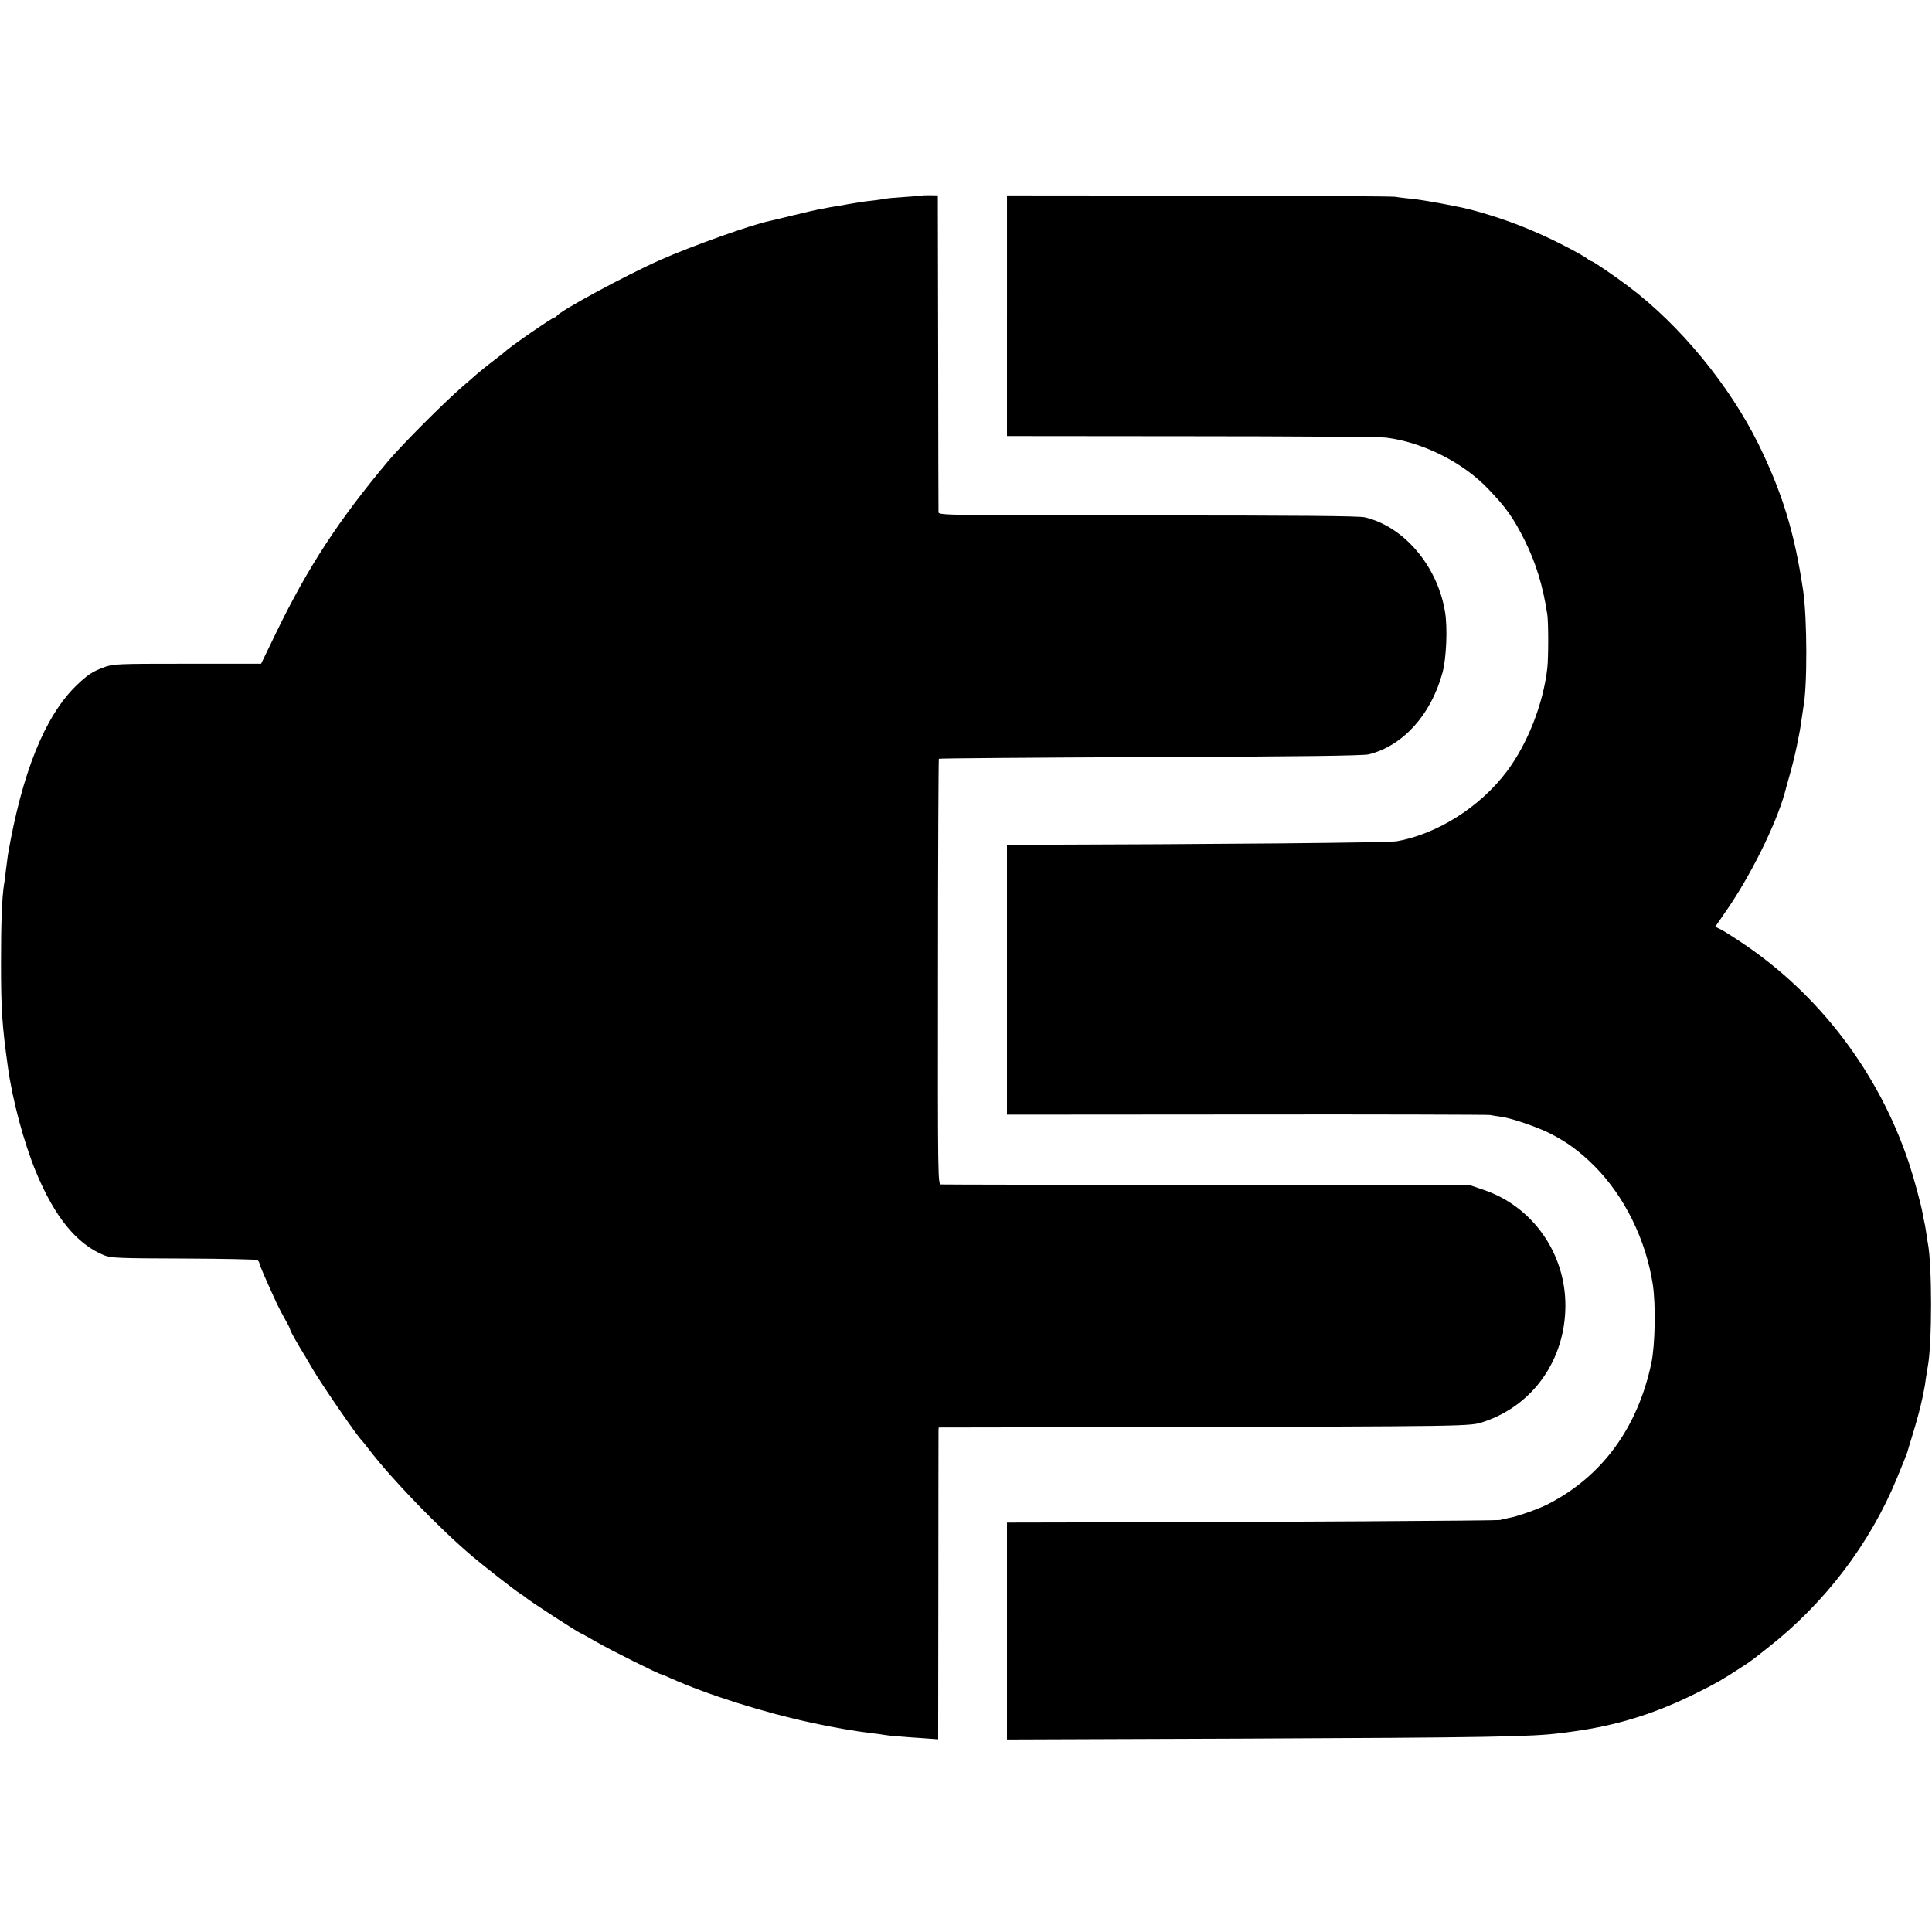 <?xml version="1.0" standalone="no"?>
<!DOCTYPE svg PUBLIC "-//W3C//DTD SVG 20010904//EN"
 "http://www.w3.org/TR/2001/REC-SVG-20010904/DTD/svg10.dtd">
<svg version="1.0" xmlns="http://www.w3.org/2000/svg"
 width="1132pt" height="1132pt" viewBox="0 0 1132 1132"
 preserveAspectRatio="xMidYMid meet">
<g transform="translate(0,1132) scale(0.1,-0.1)"
fill="#000000" stroke="none">
<path d="M5397 10174 c-1 -1 -44 -5 -95 -8 -51 -3 -103 -8 -115 -10 -12 -3
-44 -8 -72 -11 -50 -5 -81 -10 -145 -21 -19 -4 -42 -8 -50 -9 -8 -1 -33 -5
-55 -9 -22 -5 -51 -10 -65 -12 -14 -3 -81 -18 -150 -35 -69 -17 -133 -32 -142
-34 -106 -22 -456 -147 -637 -227 -205 -91 -599 -304 -609 -330 -2 -4 -8 -8
-13 -8 -12 0 -263 -173 -289 -200 -3 -3 -34 -27 -70 -55 -36 -27 -78 -62 -95
-76 -16 -15 -55 -48 -85 -74 -111 -96 -353 -339 -435 -436 -292 -348 -470
-621 -657 -1006 l-88 -182 -434 0 c-411 0 -436 -1 -487 -21 -69 -25 -100 -47
-165 -110 -182 -179 -315 -509 -398 -991 -2 -15 -7 -53 -11 -85 -4 -33 -8 -70
-11 -83 -13 -84 -18 -229 -18 -461 0 -278 6 -364 40 -610 26 -192 94 -446 165
-617 110 -265 239 -423 399 -488 41 -16 83 -18 465 -19 231 -1 426 -5 433 -9
6 -5 12 -13 12 -19 0 -9 43 -108 103 -238 12 -25 34 -67 49 -93 15 -26 28 -52
28 -57 0 -8 42 -82 90 -160 5 -8 23 -40 41 -70 53 -91 264 -398 289 -420 3 -3
21 -25 40 -50 135 -177 415 -466 609 -630 71 -60 249 -199 281 -219 14 -8 27
-18 30 -21 16 -16 315 -210 324 -210 2 0 43 -23 92 -51 81 -47 366 -189 378
-189 3 0 29 -11 58 -24 214 -96 543 -200 828 -261 113 -25 255 -49 345 -60 28
-3 61 -7 75 -10 27 -5 111 -12 236 -20 l81 -6 1 893 c0 491 1 902 1 914 l1 20
1168 2 c1980 5 1945 4 2027 32 289 97 476 364 477 679 1 308 -192 582 -478
679 l-79 27 -1540 2 c-847 1 -1549 2 -1560 3 -20 0 -20 7 -19 1245 0 685 3
1247 5 1249 2 3 560 7 1239 10 870 3 1248 8 1280 16 200 50 363 230 431 475
24 85 32 271 15 365 -46 267 -241 495 -469 549 -34 8 -395 11 -1272 11 -1154
0 -1225 1 -1226 18 0 9 -2 431 -2 937 l-2 920 -48 1 c-26 0 -48 -1 -50 -2z"/>
<path d="M5900 9470 l0 -705 1078 -1 c592 0 1106 -4 1142 -8 216 -27 451 -144
601 -302 103 -107 146 -168 212 -299 66 -133 107 -265 133 -435 7 -50 7 -252
0 -315 -24 -210 -116 -444 -238 -606 -156 -207 -405 -365 -643 -408 -49 -9
-1074 -18 -2212 -21 l-73 0 0 -790 0 -791 1403 1 c771 1 1413 -1 1427 -3 14
-3 45 -8 70 -11 64 -10 208 -60 282 -97 100 -51 175 -106 262 -193 175 -177
299 -429 340 -691 18 -118 14 -354 -8 -460 -80 -380 -288 -664 -604 -827 -58
-30 -186 -75 -236 -83 -17 -3 -38 -8 -47 -11 -16 -4 -1308 -12 -2401 -14
l-488 -1 0 -636 0 -635 1368 5 c1452 6 1715 11 1872 32 19 2 51 6 70 9 262 35
488 105 732 227 115 57 149 77 258 148 63 41 51 32 160 118 334 262 599 611
757 998 40 98 55 135 58 145 0 3 13 43 27 90 26 83 52 180 62 230 3 14 7 34 9
45 3 11 8 42 11 68 4 27 9 57 11 68 26 132 26 603 0 729 -2 13 -7 42 -10 65
-3 22 -8 47 -10 55 -2 8 -7 31 -10 50 -8 49 -52 211 -80 295 -176 529 -525
989 -980 1292 -49 33 -105 68 -122 77 l-33 16 64 93 c142 204 290 503 342 687
2 8 15 56 29 105 30 104 60 246 70 324 4 30 9 63 11 75 24 119 23 524 -1 686
-51 342 -122 573 -263 860 -170 343 -458 694 -758 920 -80 61 -211 150 -220
150 -4 0 -15 6 -23 14 -9 8 -72 44 -141 79 -175 90 -348 157 -540 208 -72 19
-277 57 -340 63 -36 4 -83 9 -105 13 -22 3 -543 6 -1157 7 l-1118 1 0 -705z"/>
</g>
</svg>
